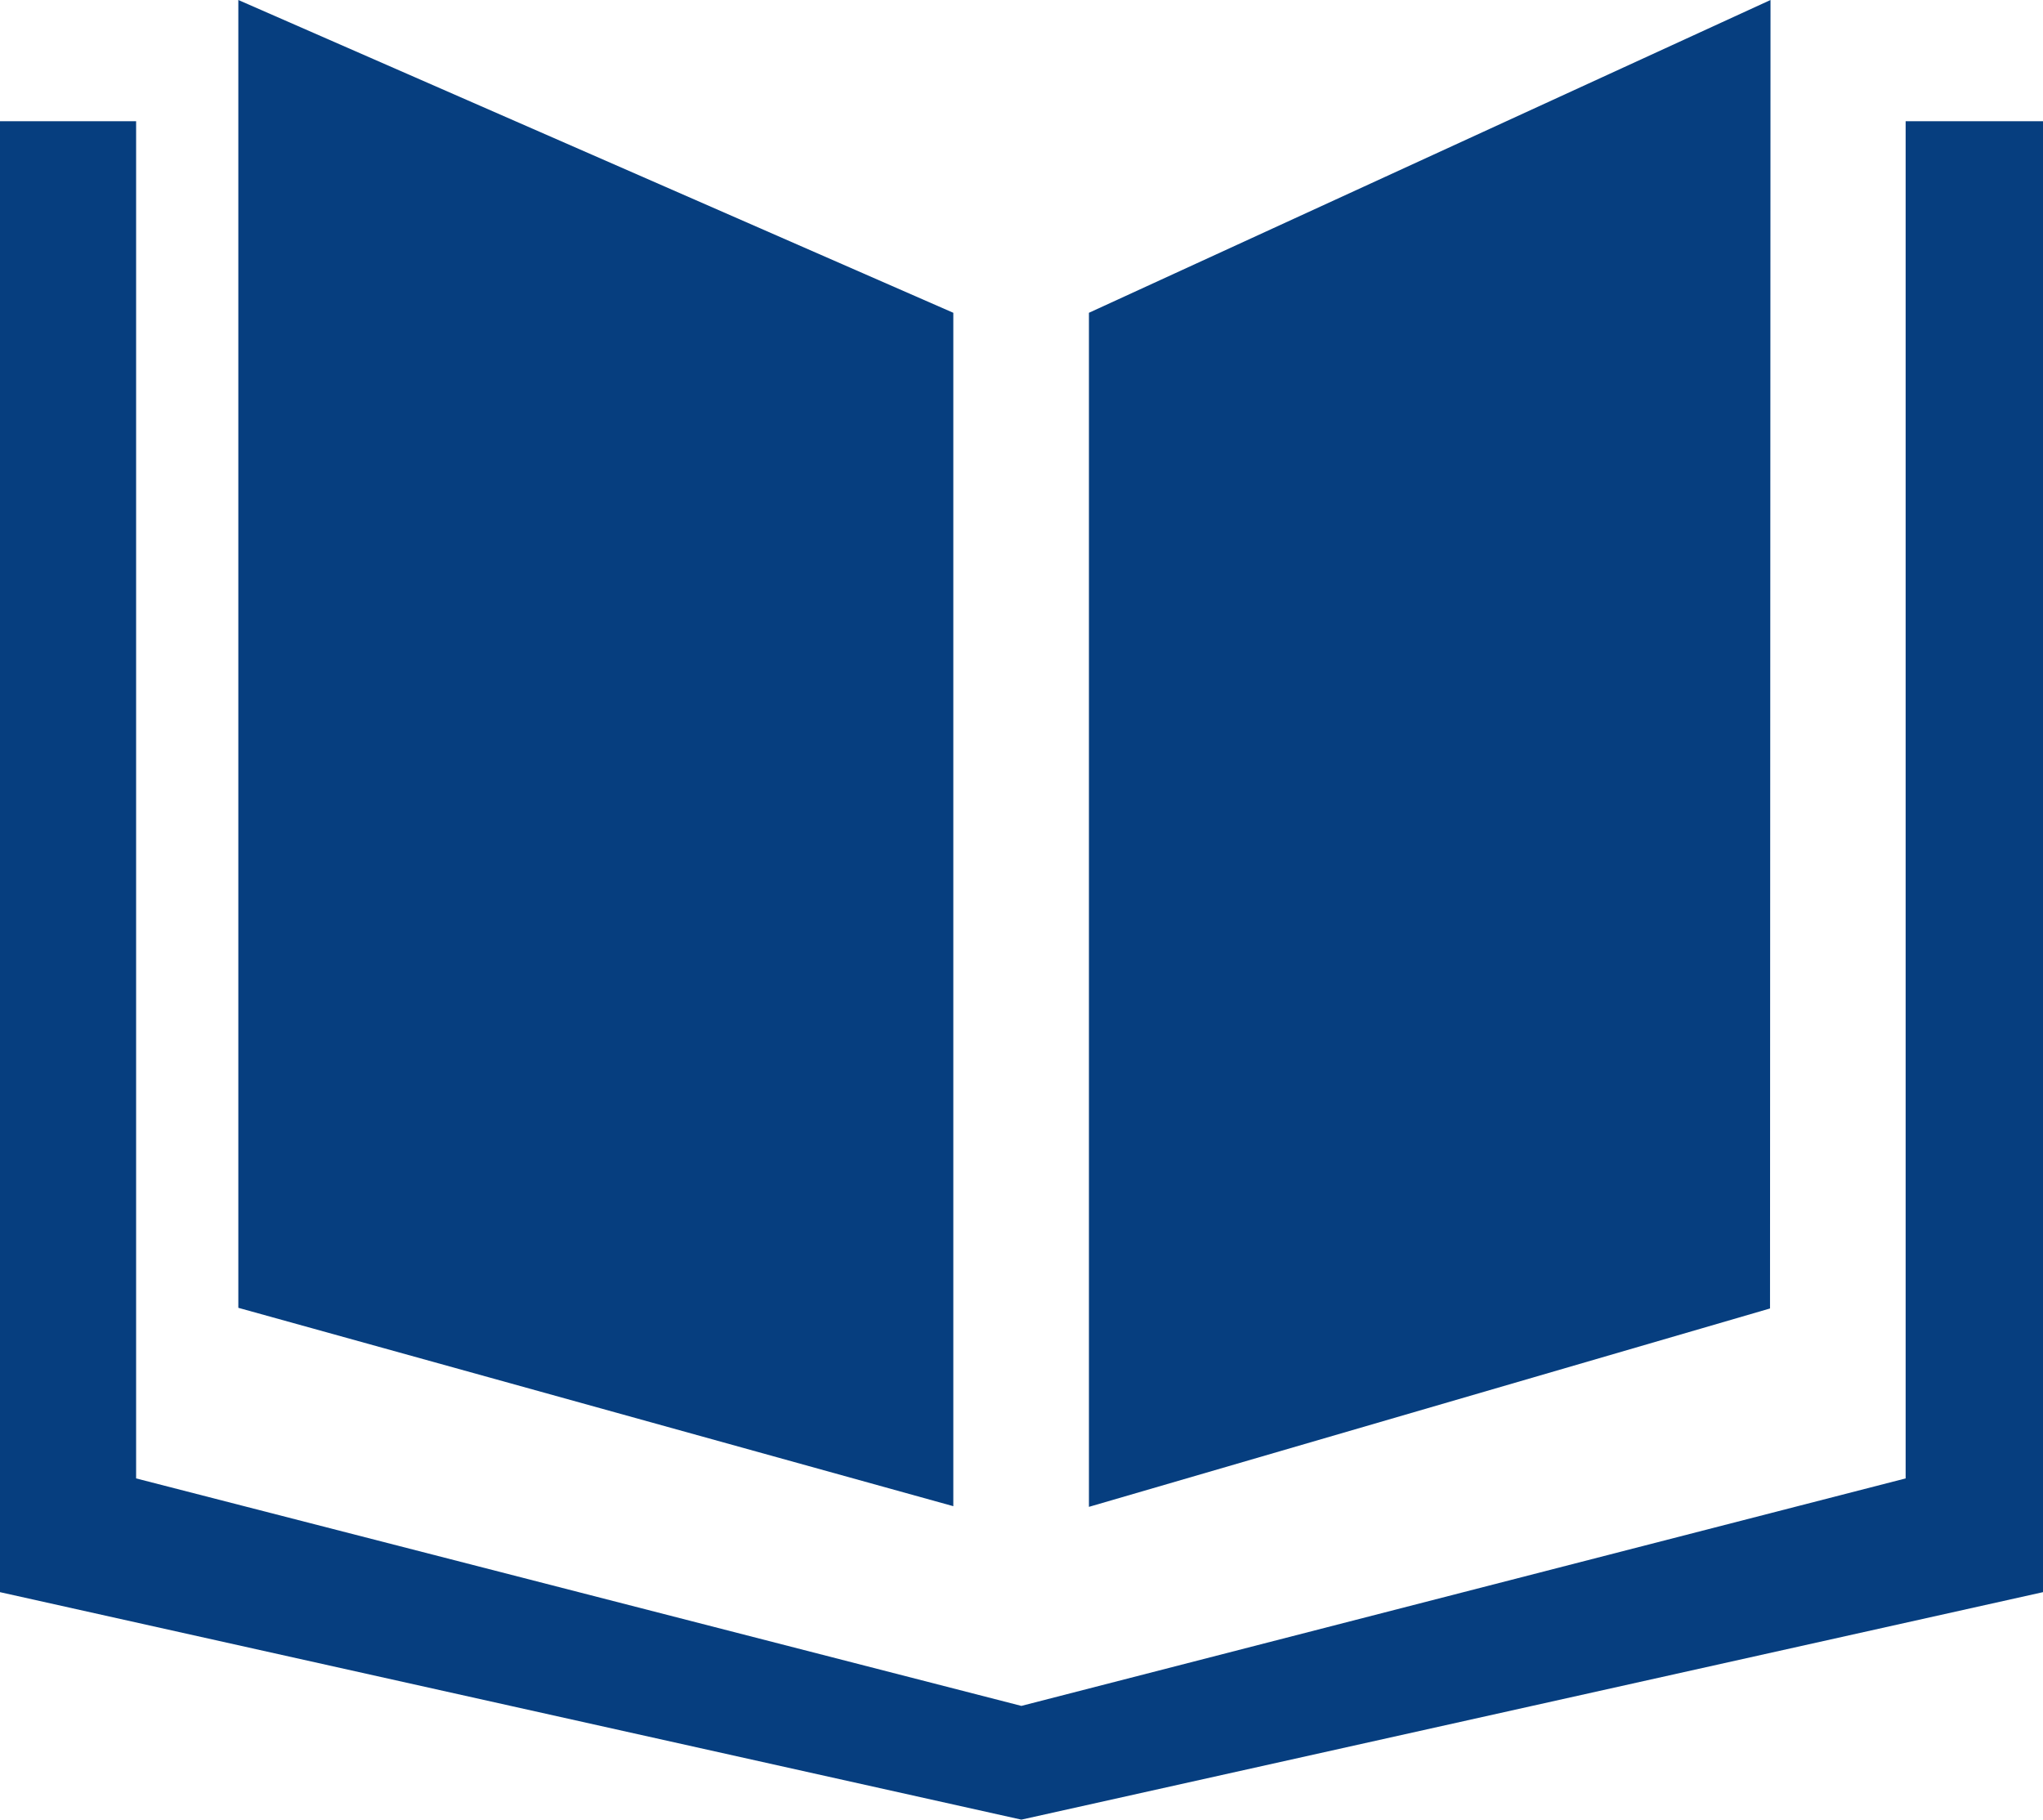 <?xml version="1.0" encoding="UTF-8"?>
<svg width="128px" height="114px" viewBox="0 0 128 114" version="1.1" xmlns="http://www.w3.org/2000/svg" xmlns:xlink="http://www.w3.org/1999/xlink">
    <title>集萃理工</title>
    <g id="区域调整页" stroke="none" stroke-width="1" fill="none" fill-rule="evenodd">
        <g id="集萃理工" fill="#063E7F" fill-rule="nonzero">
            <path d="M110.928,0 L68.225,19.596 L68.225,94.404 L110.897,81.975 L110.928,0 Z M119.394,7.595 L119.394,92.622 L63.992,106.874 L8.528,92.622 L8.528,7.595 L0,7.595 L0,99.748 L63.992,114 L128,99.748 L128,7.595 L119.394,7.595 Z M59.728,19.596 L14.932,0 L14.932,81.934 L59.728,94.362 L59.728,19.596 Z" id="形状"></path>
        </g>
    </g>
</svg>